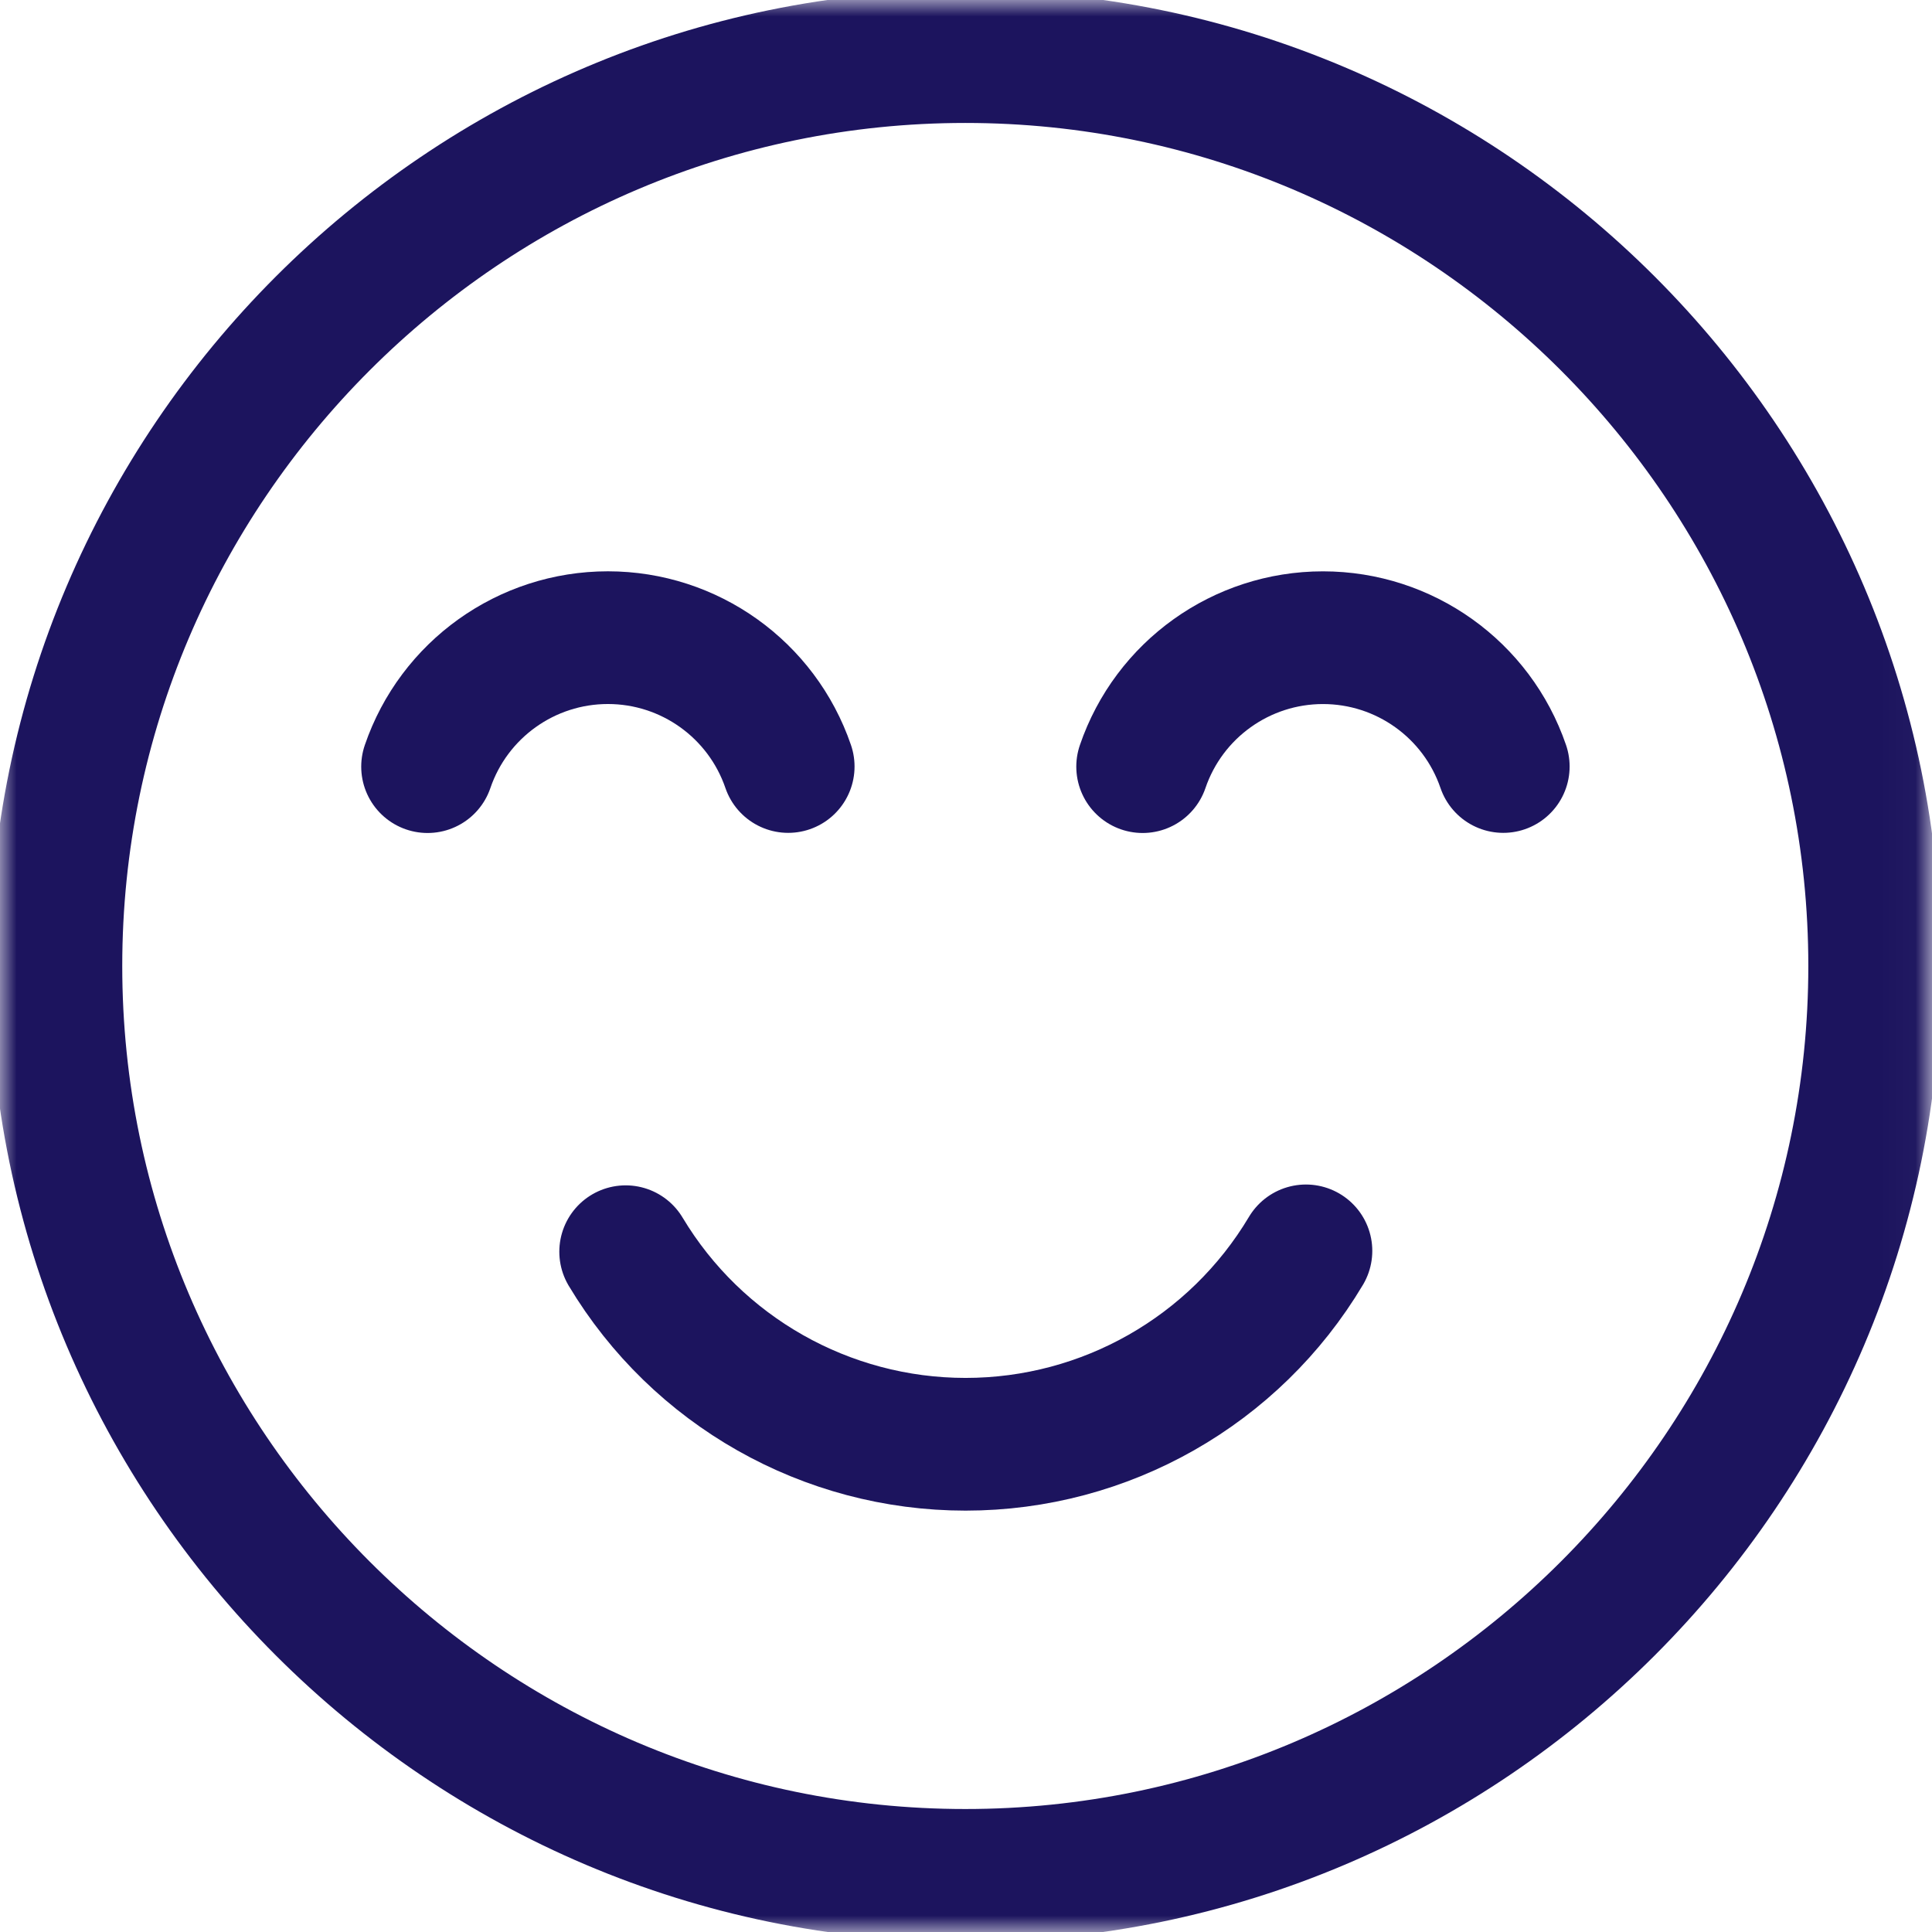 <svg width="58" height="58" viewBox="0 0 58 58" fill="none" xmlns="http://www.w3.org/2000/svg">
<g clip-path="url(#clip0_348_1205)">
<mask id="mask0_348_1205" style="mask-type:luminance" maskUnits="userSpaceOnUse" x="-1" y="-1" width="59" height="59">
<path d="M-0.021 -0.001H57.978V57.999H-0.021V-0.001Z" fill="white"/>
</mask>
<g mask="url(#mask0_348_1205)">
<path d="M28.979 56.3C44.015 56.3 56.279 44.036 56.279 28.999C56.279 13.963 44.015 1.699 28.979 1.699C13.942 1.699 1.678 13.963 1.678 28.999C1.678 44.036 13.942 56.3 28.979 56.3Z" stroke="#1C145E" stroke-width="3.984" stroke-miterlimit="22.926" stroke-linecap="round" stroke-linejoin="round"/>
<path d="M23.662 23.011C22.87 20.698 20.695 19.143 18.25 19.143C15.803 19.143 13.627 20.7 12.836 23.015" stroke="#1C145E" stroke-width="3.984" stroke-miterlimit="22.926" stroke-linecap="round" stroke-linejoin="round"/>
<path d="M45.129 23.011C44.337 20.698 42.162 19.144 39.716 19.144C37.27 19.144 35.094 20.7 34.303 23.015" stroke="#1C145E" stroke-width="3.984" stroke-miterlimit="22.926" stroke-linecap="round" stroke-linejoin="round"/>
<path d="M39.205 37.552C37.06 41.153 33.178 43.358 28.987 43.358C24.806 43.358 20.932 41.163 18.783 37.577" stroke="#1C145E" stroke-width="3.984" stroke-miterlimit="22.926" stroke-linecap="round" stroke-linejoin="round"/>
</g>
</g>
<defs>
<clipPath id="clip0_348_1205">
<rect width="58" height="58" fill="white"/>
</clipPath>
</defs>
</svg>
